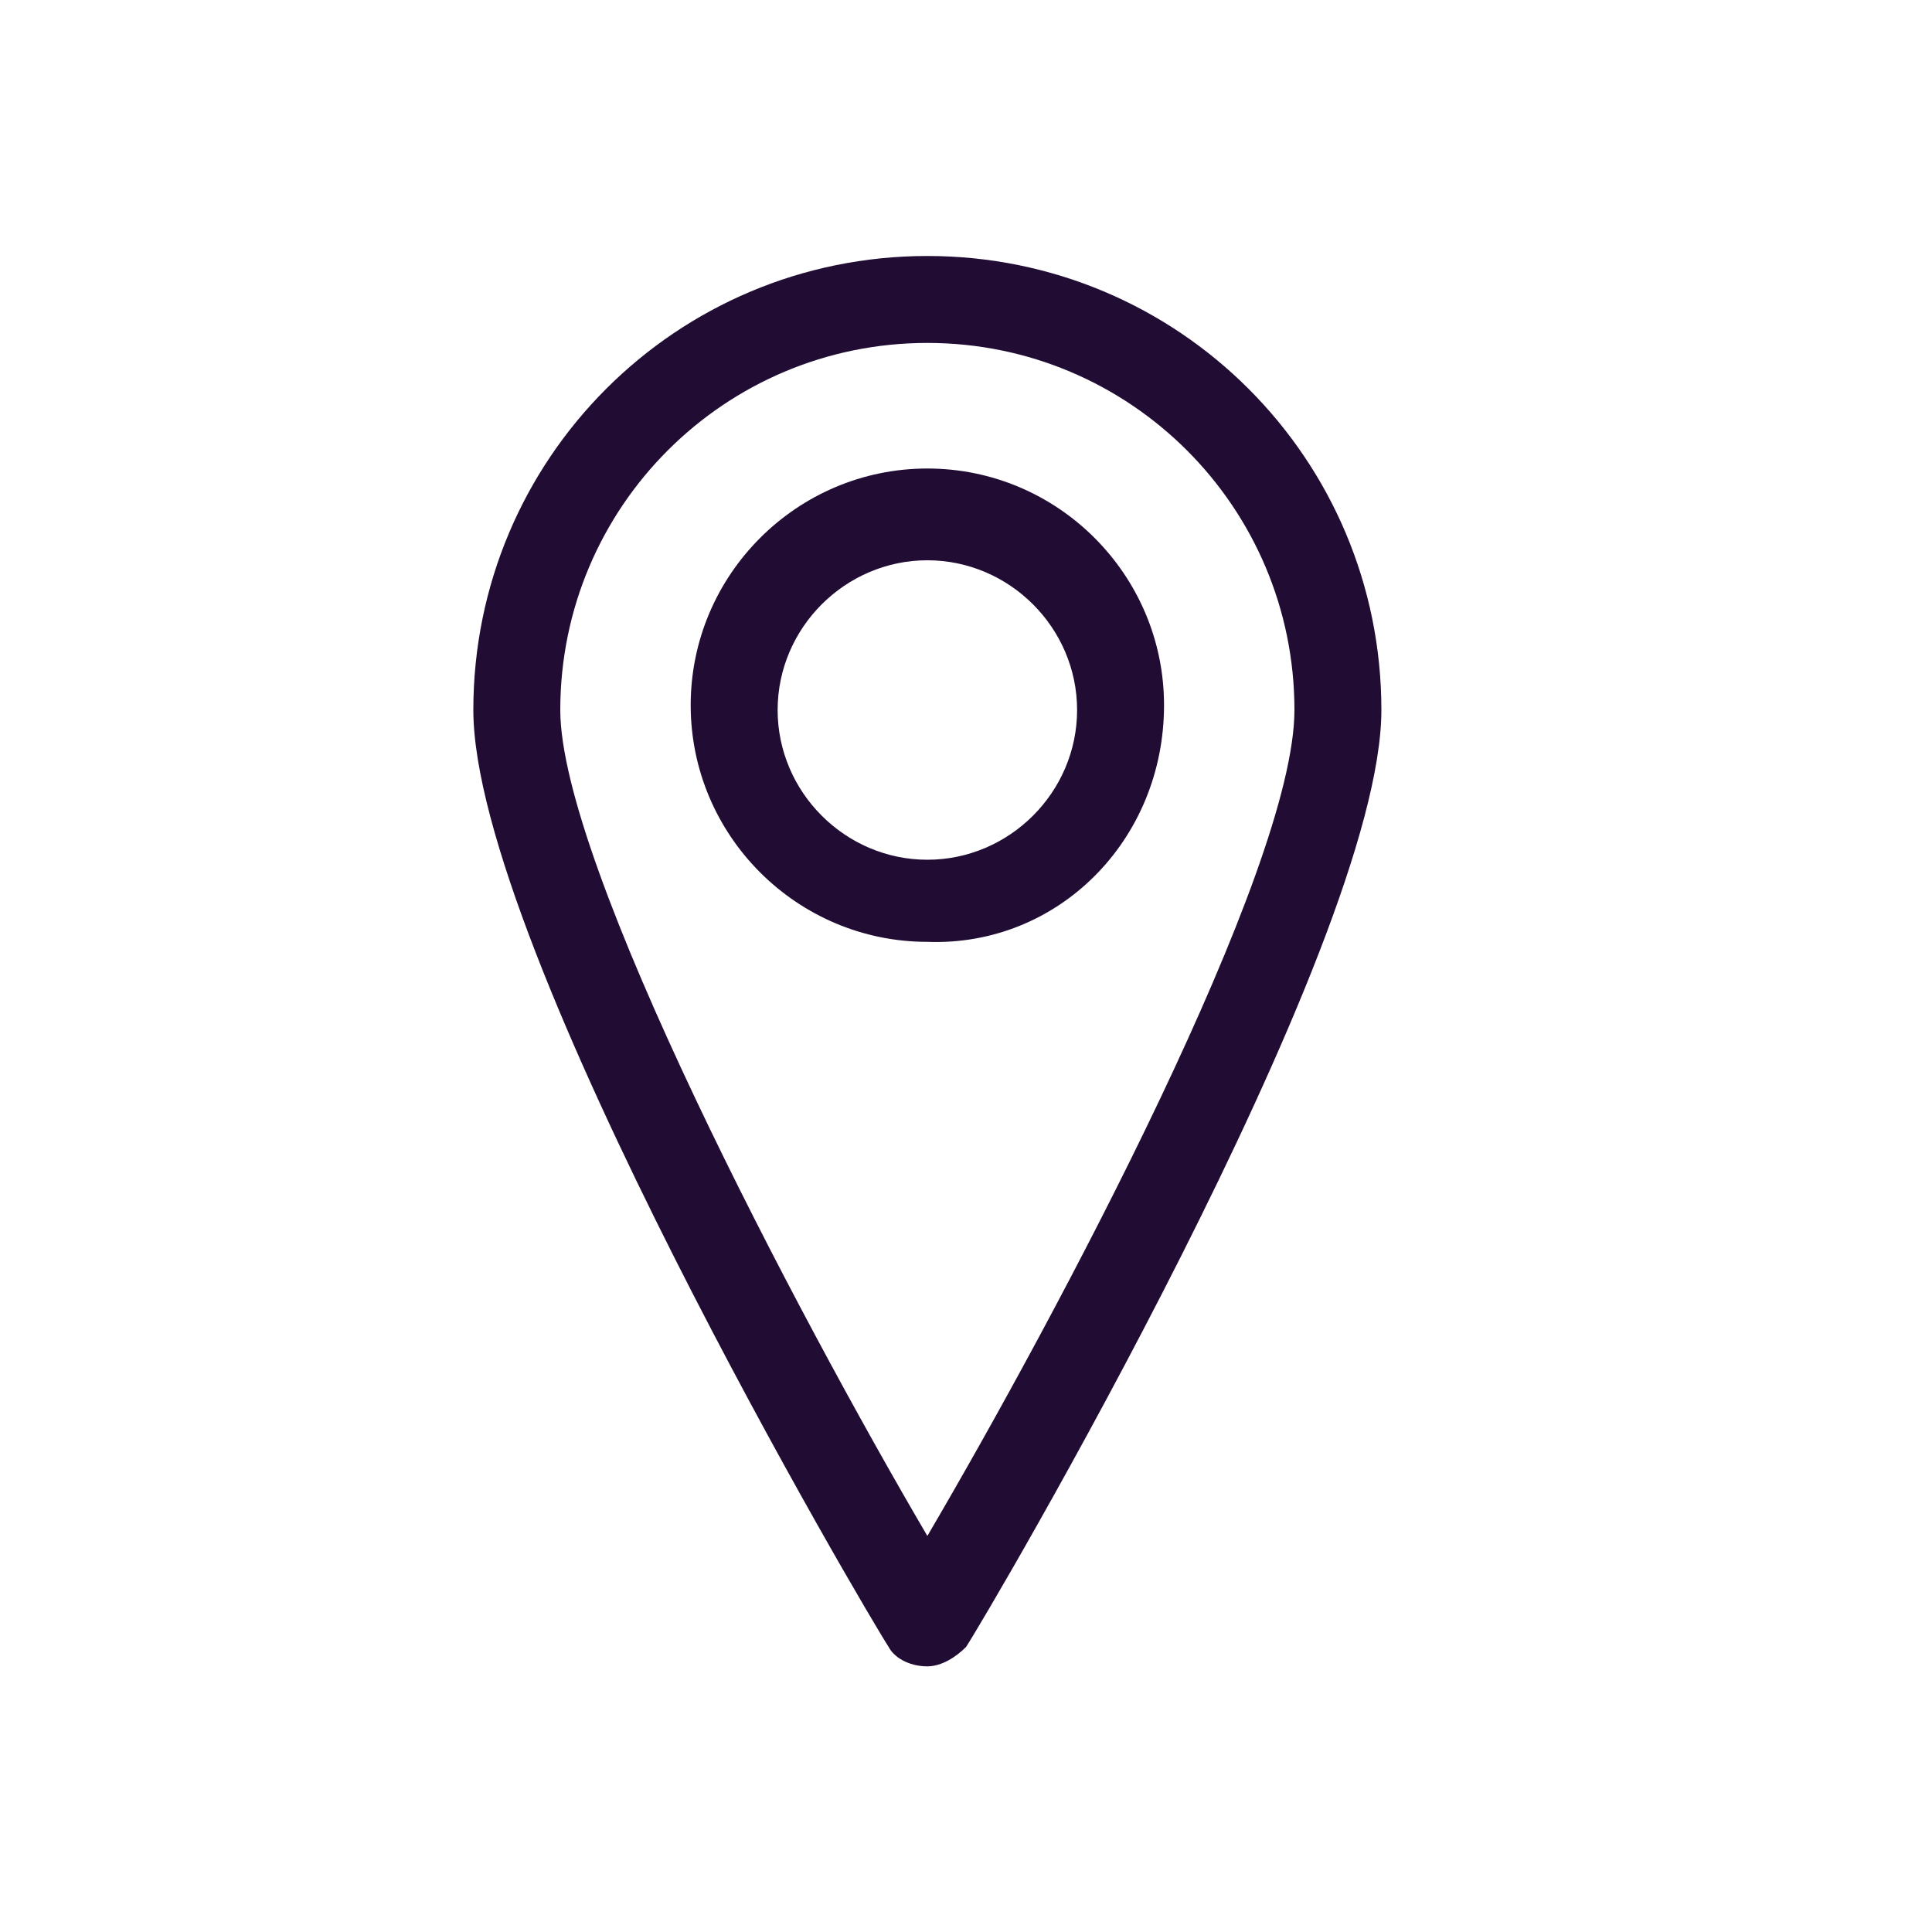 <?xml version="1.0" encoding="utf-8"?>
<!-- Generator: Adobe Illustrator 24.1.2, SVG Export Plug-In . SVG Version: 6.00 Build 0)  -->
<svg version="1.1" id="Layer_1" xmlns="http://www.w3.org/2000/svg" xmlns:xlink="http://www.w3.org/1999/xlink" x="0px" y="0px"
	 viewBox="0 0 40 40" style="enable-background:new 0 0 40 40;" xml:space="preserve">
<style type="text/css">
	.st0{fill:#210C33;}
</style>
<g>
	<path class="st0" d="M19.2,34.5c0.3,0,0.6-0.2,0.8-0.4c0.4-0.6,8.6-14.5,8.6-19.4c0-5.2-4.2-9.4-9.4-9.4c-5.2,0-9.4,4.2-9.4,9.4
		c0,4.9,8.2,18.8,8.6,19.4C18.5,34.3,18.8,34.5,19.2,34.5z M19.2,7.1c4.2,0,7.6,3.4,7.6,7.6c0,3.3-4.9,12.5-7.6,17.1
		c-2.7-4.6-7.6-13.9-7.6-17.1C11.6,10.5,15,7.1,19.2,7.1z"/>
	<path class="st0" d="M24.1,14.6c0-2.7-2.2-4.9-4.9-4.9c-2.7,0-4.9,2.2-4.9,4.9c0,2.7,2.2,4.9,4.9,4.9
		C21.9,19.6,24.1,17.4,24.1,14.6z M19.2,17.8c-1.7,0-3.1-1.4-3.1-3.1c0-1.7,1.4-3.1,3.1-3.1c1.7,0,3.1,1.4,3.1,3.1
		C22.3,16.4,20.9,17.8,19.2,17.8z"/>
</g>
</svg>
